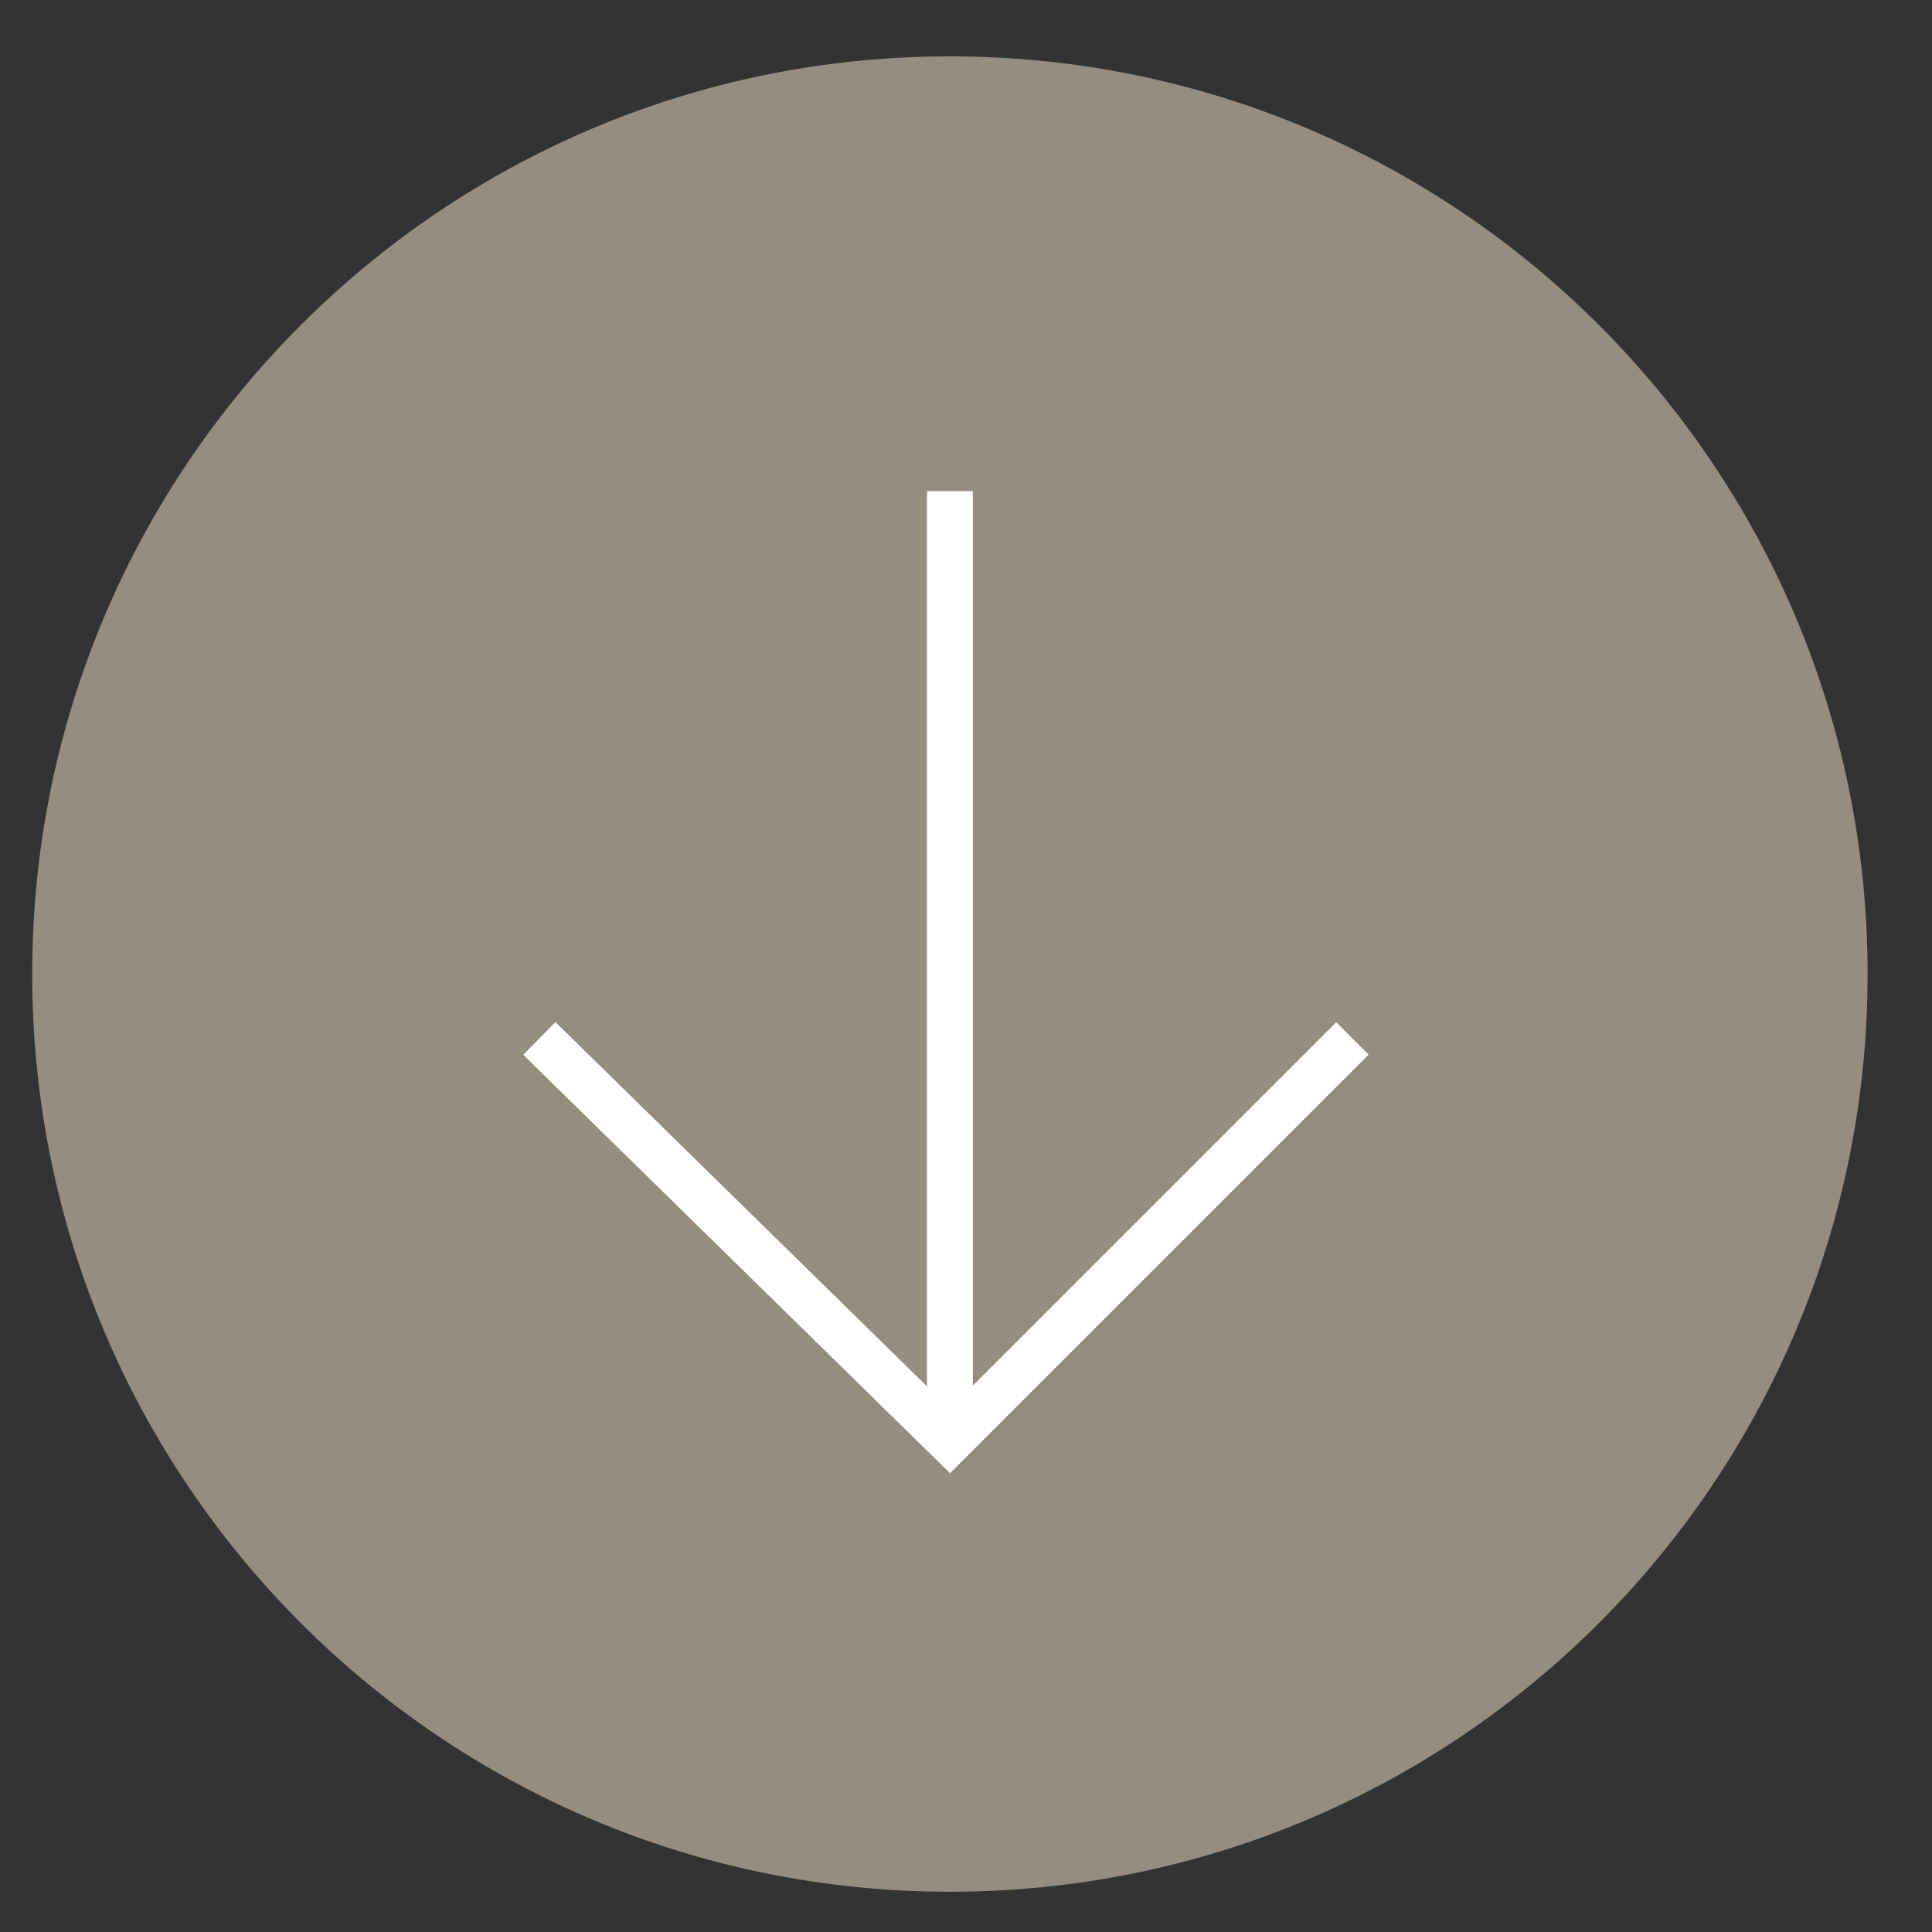<?xml version="1.0" encoding="UTF-8"?> <svg xmlns="http://www.w3.org/2000/svg" width="24" height="24" viewBox="0 0 24 24" fill="none"><rect x="0" y="0" width="24" height="24" fill="#333333" stroke="none"/><path d="M11.8 23.5C18.1 23.5 23.2 18.4 23.2 12.1C23.2 5.8 18.1 0.7 11.8 0.7C5.5 0.7 0.4 5.8 0.4 12.1C0.4 18.4 5.5 23.5 11.8 23.5Z" fill="#958D80"></path><path d="M6.7 12.9L11.8 17.9L16.8 12.9" stroke="white" stroke-width="0.57"></path><path d="M11.8 17.8V6.1" stroke="white" stroke-width="0.57"></path></svg> 